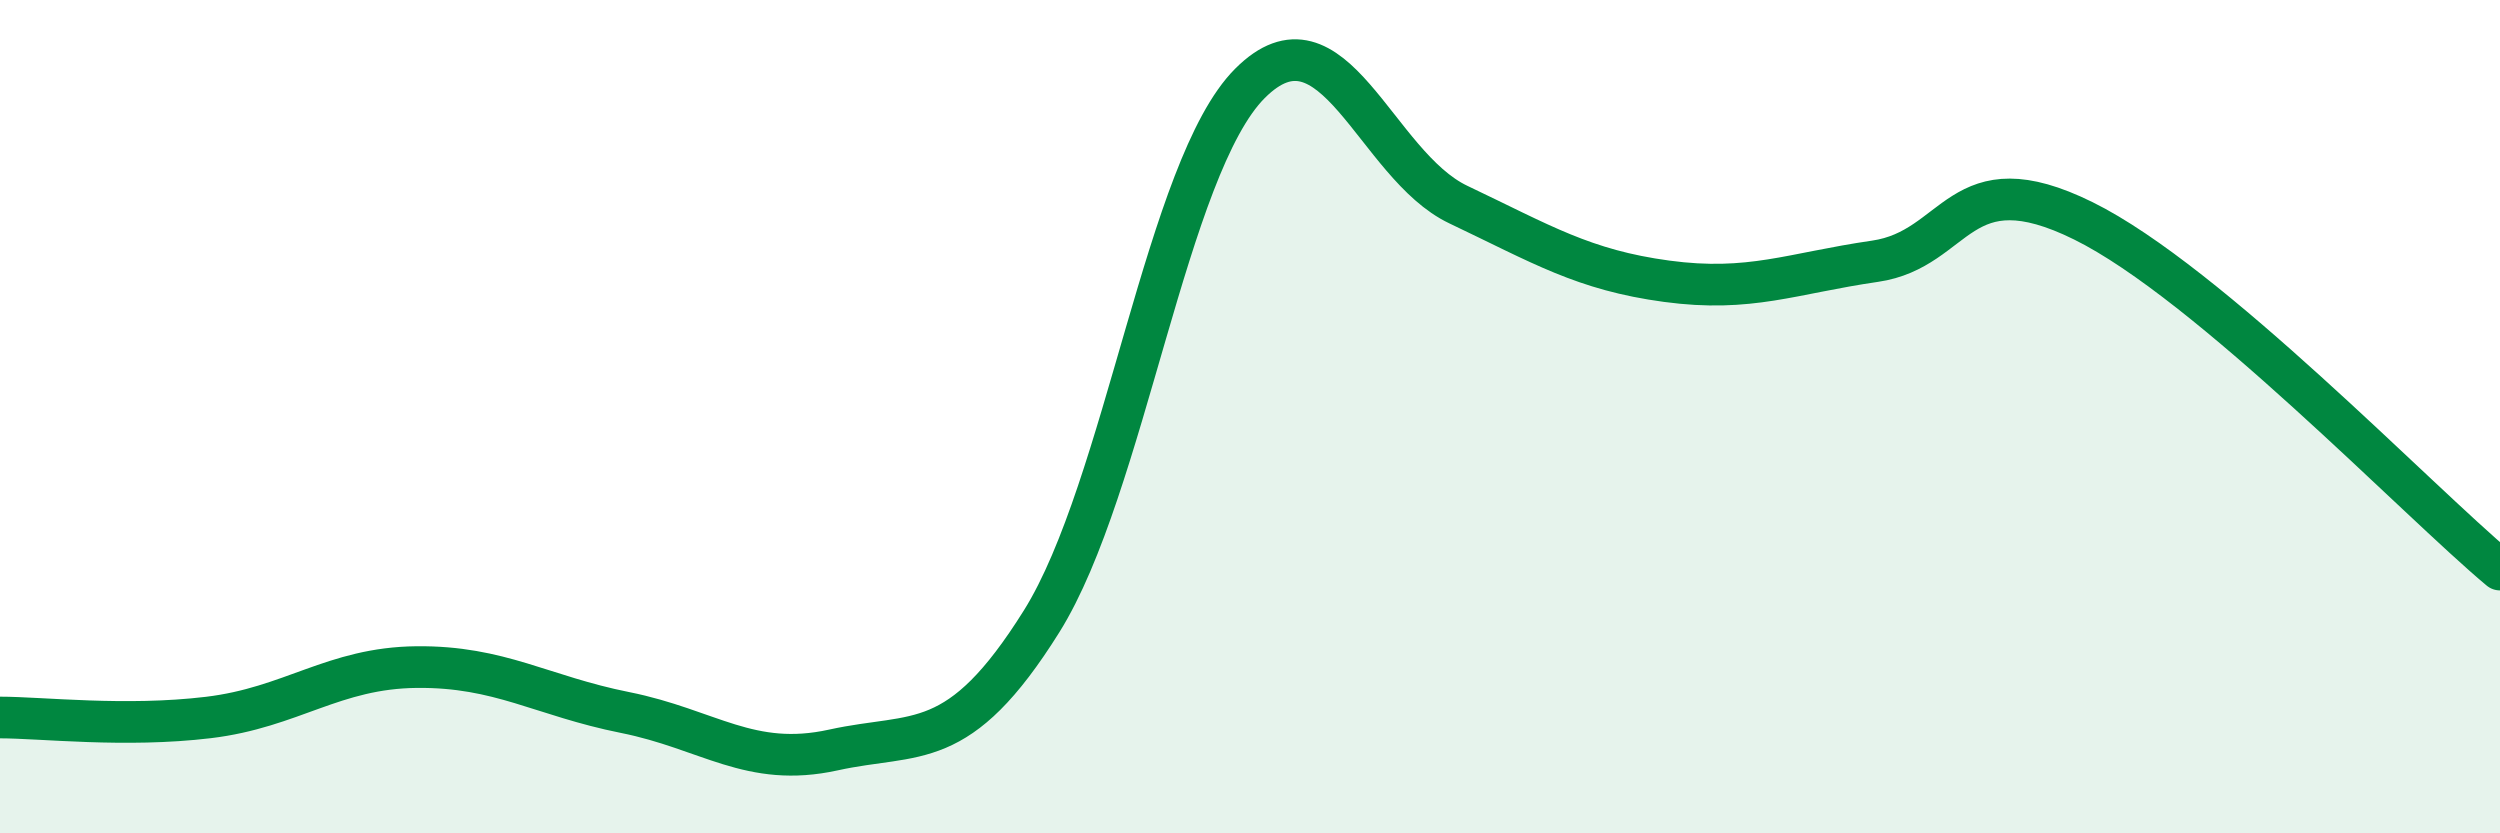 
    <svg width="60" height="20" viewBox="0 0 60 20" xmlns="http://www.w3.org/2000/svg">
      <path
        d="M 0,17.22 C 1,17.22 3,17.46 5,17.22 C 7,16.98 8,16.03 10,16.01 C 12,15.99 13,16.7 15,17.1 C 17,17.5 18,18.44 20,18 C 22,17.56 23,18.11 25,14.91 C 27,11.71 28,4 30,2 C 32,0 33,3.96 35,4.91 C 37,5.86 38,6.48 40,6.75 C 42,7.02 43,6.56 45,6.27 C 47,5.98 47,3.82 50,5.3 C 53,6.78 58,12 60,13.67L60 20L0 20Z"
        fill="#008740"
        opacity="0.1"
        stroke-linecap="round"
        stroke-linejoin="round"
      />
      <path
        d="M 0,17.22 C 1,17.22 3,17.46 5,17.22 C 7,16.98 8,16.03 10,16.01 C 12,15.99 13,16.7 15,17.1 C 17,17.5 18,18.44 20,18 C 22,17.56 23,18.11 25,14.91 C 27,11.71 28,4 30,2 C 32,0 33,3.96 35,4.91 C 37,5.86 38,6.48 40,6.75 C 42,7.02 43,6.56 45,6.27 C 47,5.98 47,3.82 50,5.3 C 53,6.78 58,12 60,13.67"
        stroke="#008740"
        stroke-width="1"
        fill="none"
        stroke-linecap="round"
        stroke-linejoin="round"
      />
    </svg>
  